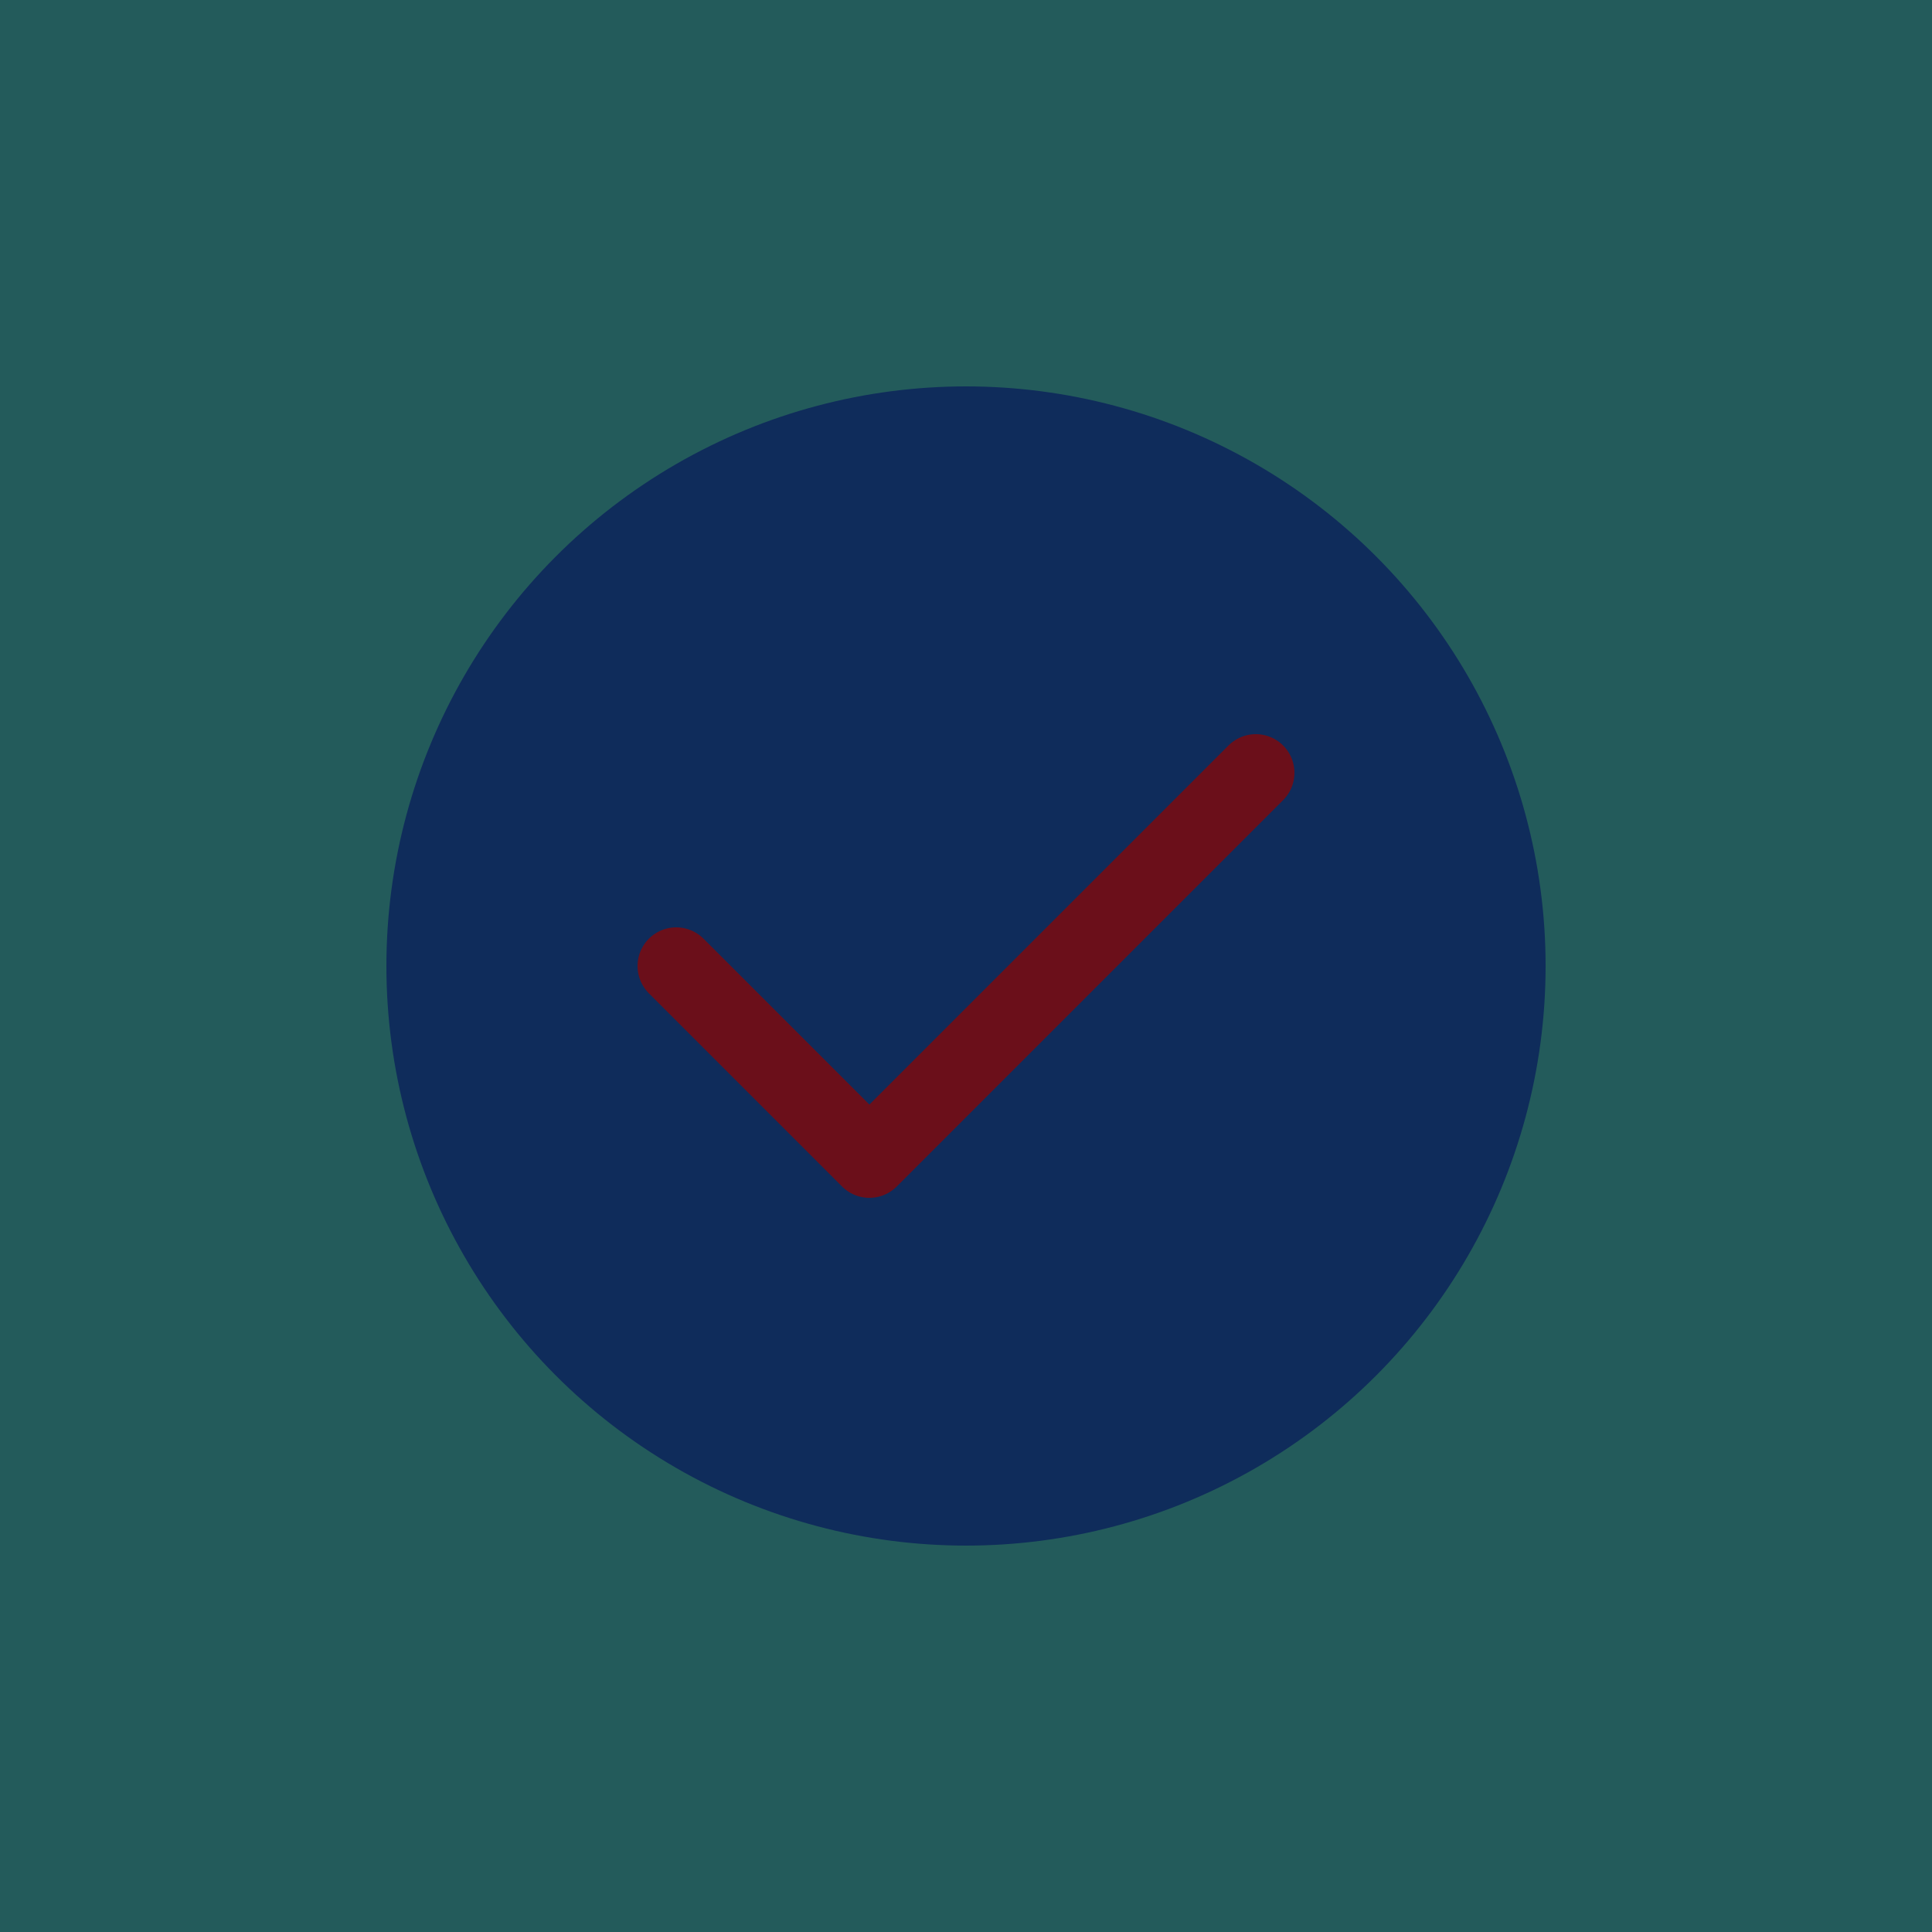<svg xmlns="http://www.w3.org/2000/svg" viewBox="0 0 100 100">
  <rect width="100" height="100" fill="#235B5B"/>
  <circle cx="50" cy="50" r="30" fill="#0F2C5B"/>
  <path d="M35 50 L45 60 L65 40" stroke="#6B0F1A" stroke-width="4" fill="none" stroke-linecap="round" stroke-linejoin="round"/>
</svg>

